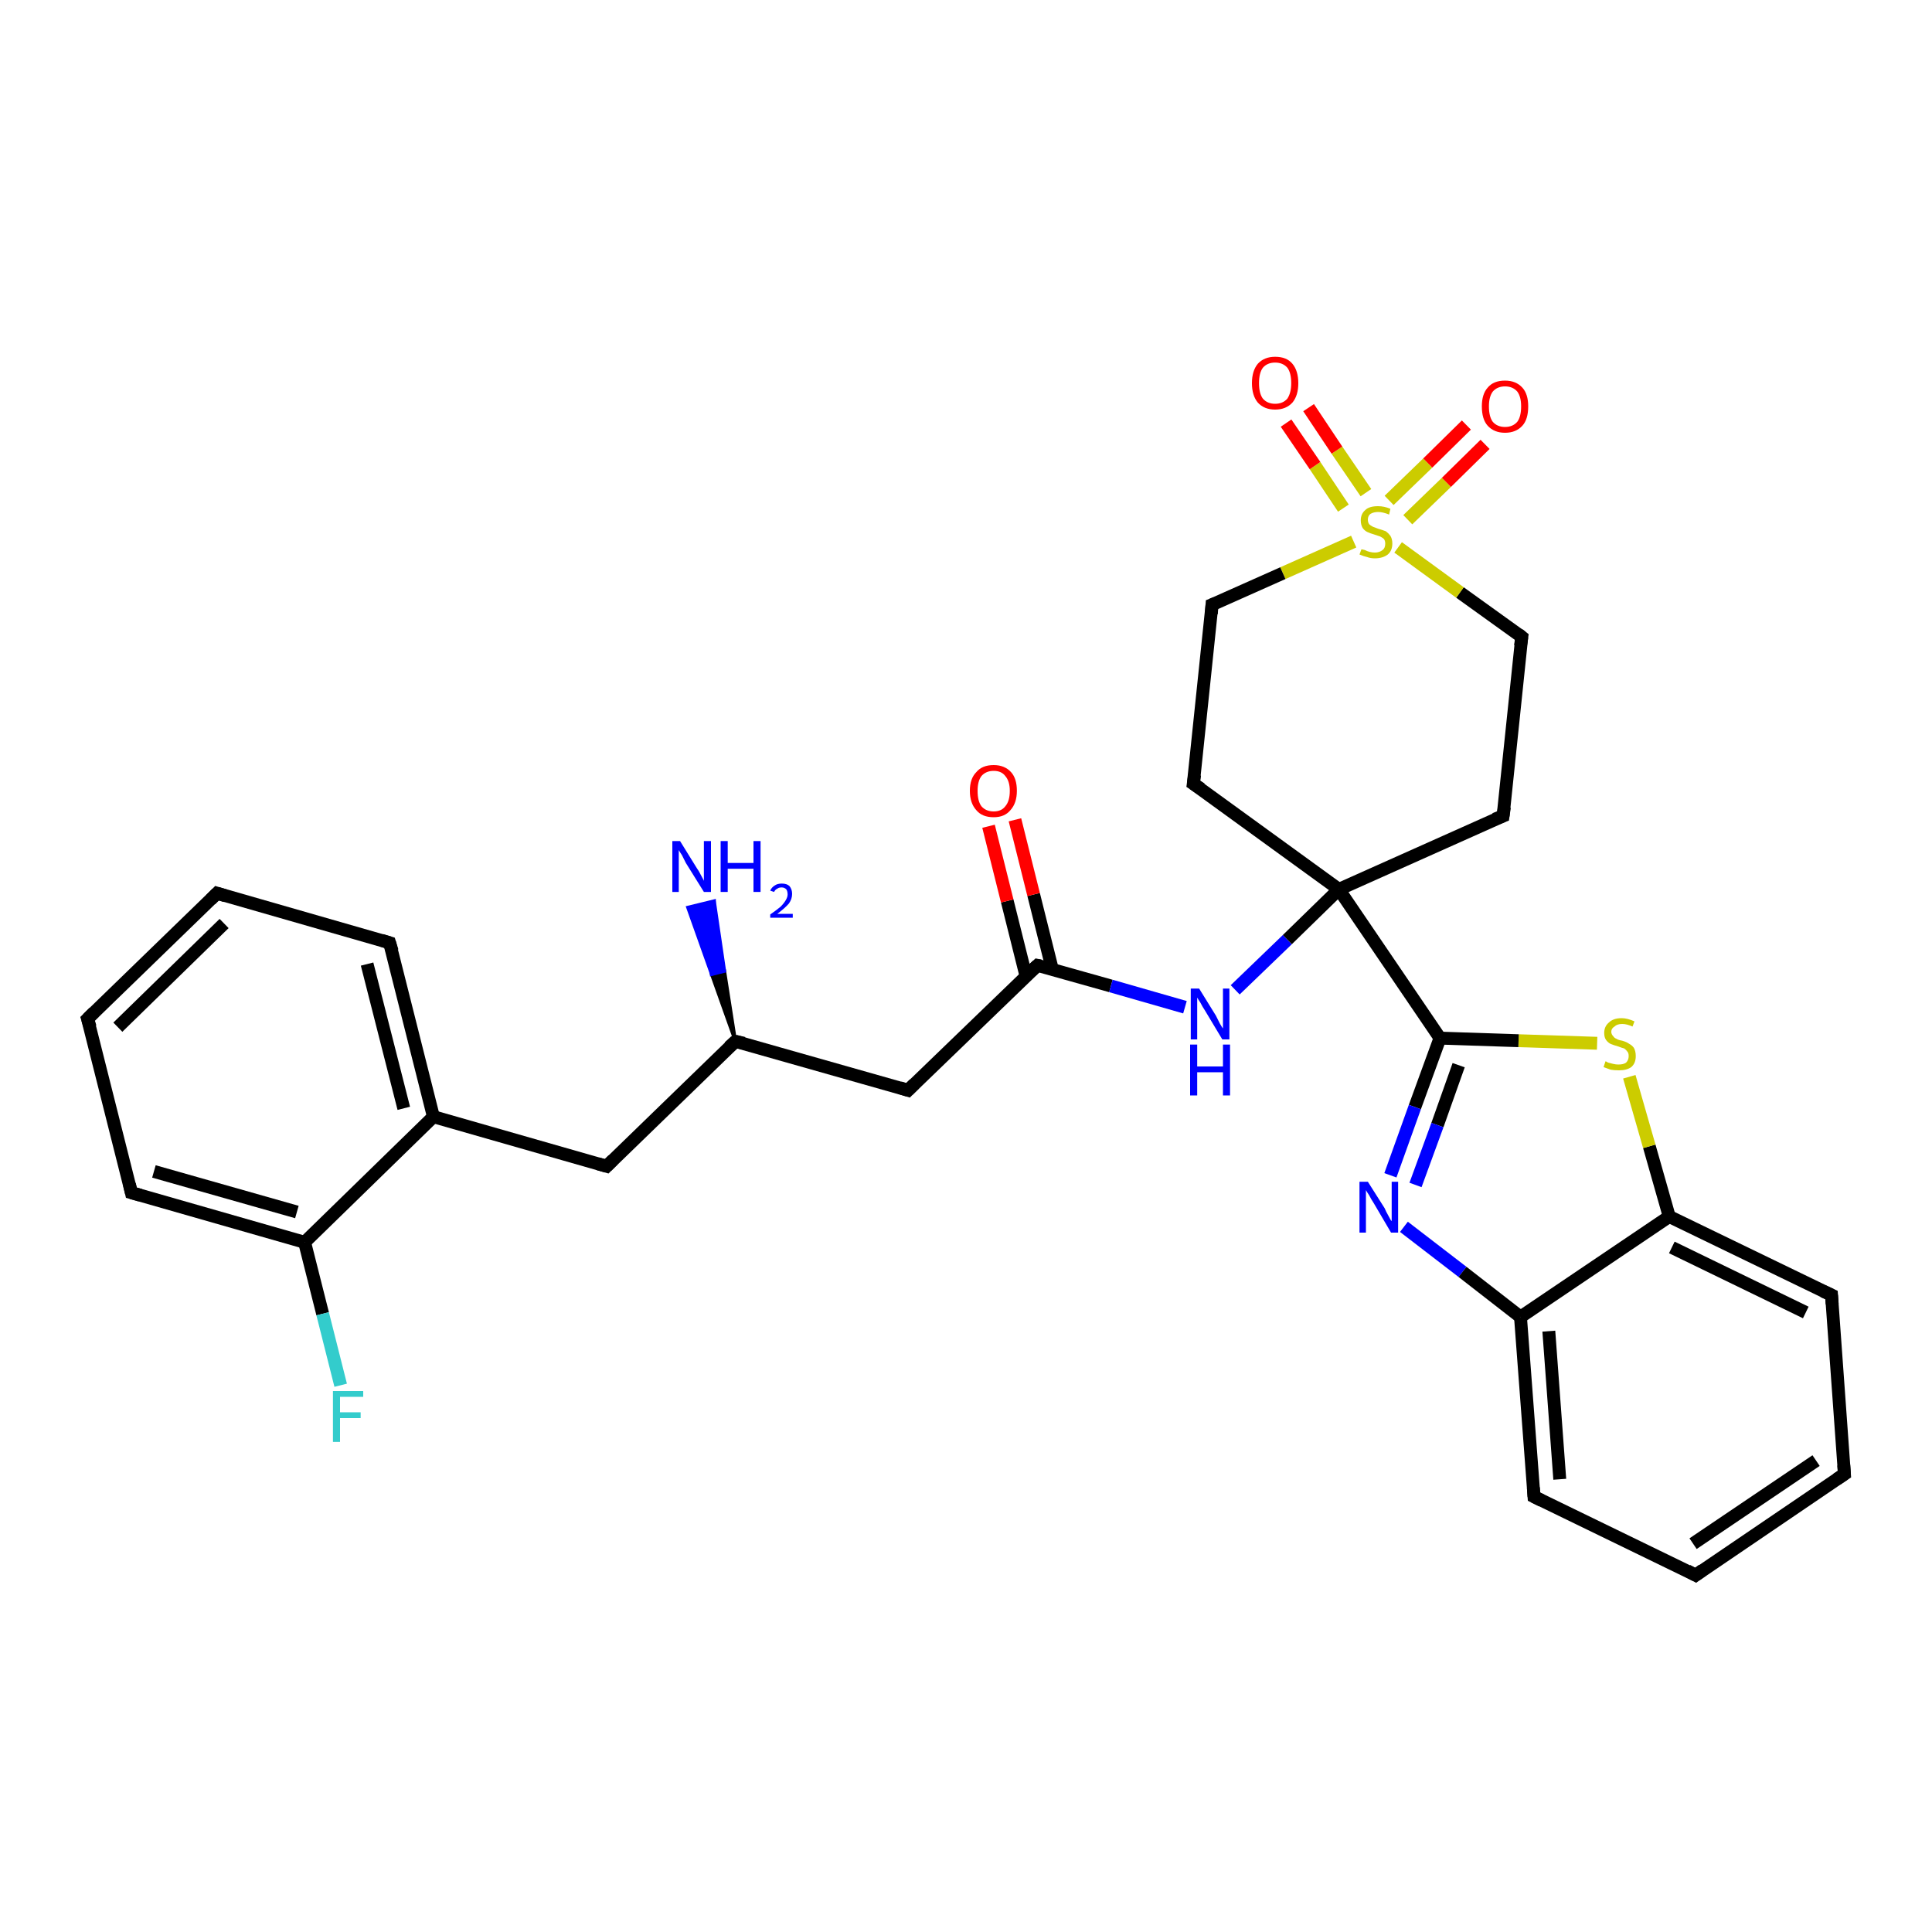 <?xml version='1.0' encoding='iso-8859-1'?>
<svg version='1.1' baseProfile='full'
              xmlns='http://www.w3.org/2000/svg'
                      xmlns:rdkit='http://www.rdkit.org/xml'
                      xmlns:xlink='http://www.w3.org/1999/xlink'
                  xml:space='preserve'
width='300px' height='300px' viewBox='0 0 300 300'>
<!-- END OF HEADER -->
<rect style='opacity:1.0;fill:#FFFFFF;stroke:none' width='300.0' height='300.0' x='0.0' y='0.0'> </rect>
<path class='bond-0 atom-1 atom-0' d='M 114.2,161.7 L 110.5,151.3 L 112.5,150.8 Z' style='fill:#000000;fill-rule:evenodd;fill-opacity:1;stroke:#000000;stroke-width:0.5px;stroke-linecap:butt;stroke-linejoin:miter;stroke-opacity:1;' />
<path class='bond-0 atom-1 atom-0' d='M 110.5,151.3 L 110.9,139.9 L 106.8,140.9 Z' style='fill:#0000FF;fill-rule:evenodd;fill-opacity:1;stroke:#0000FF;stroke-width:0.5px;stroke-linecap:butt;stroke-linejoin:miter;stroke-opacity:1;' />
<path class='bond-0 atom-1 atom-0' d='M 110.5,151.3 L 112.5,150.8 L 110.9,139.9 Z' style='fill:#0000FF;fill-rule:evenodd;fill-opacity:1;stroke:#0000FF;stroke-width:0.5px;stroke-linecap:butt;stroke-linejoin:miter;stroke-opacity:1;' />
<path class='bond-1 atom-1 atom-2' d='M 114.2,161.7 L 141.0,169.3' style='fill:none;fill-rule:evenodd;stroke:#000000;stroke-width:2.0px;stroke-linecap:butt;stroke-linejoin:miter;stroke-opacity:1' />
<path class='bond-2 atom-2 atom-3' d='M 141.0,169.3 L 161.1,149.9' style='fill:none;fill-rule:evenodd;stroke:#000000;stroke-width:2.0px;stroke-linecap:butt;stroke-linejoin:miter;stroke-opacity:1' />
<path class='bond-3 atom-3 atom-4' d='M 163.4,150.5 L 160.5,138.9' style='fill:none;fill-rule:evenodd;stroke:#000000;stroke-width:2.0px;stroke-linecap:butt;stroke-linejoin:miter;stroke-opacity:1' />
<path class='bond-3 atom-3 atom-4' d='M 160.5,138.9 L 157.6,127.3' style='fill:none;fill-rule:evenodd;stroke:#FF0000;stroke-width:2.0px;stroke-linecap:butt;stroke-linejoin:miter;stroke-opacity:1' />
<path class='bond-3 atom-3 atom-4' d='M 159.3,151.5 L 156.4,139.9' style='fill:none;fill-rule:evenodd;stroke:#000000;stroke-width:2.0px;stroke-linecap:butt;stroke-linejoin:miter;stroke-opacity:1' />
<path class='bond-3 atom-3 atom-4' d='M 156.4,139.9 L 153.5,128.3' style='fill:none;fill-rule:evenodd;stroke:#FF0000;stroke-width:2.0px;stroke-linecap:butt;stroke-linejoin:miter;stroke-opacity:1' />
<path class='bond-4 atom-3 atom-5' d='M 161.1,149.9 L 172.5,153.1' style='fill:none;fill-rule:evenodd;stroke:#000000;stroke-width:2.0px;stroke-linecap:butt;stroke-linejoin:miter;stroke-opacity:1' />
<path class='bond-4 atom-3 atom-5' d='M 172.5,153.1 L 184.0,156.4' style='fill:none;fill-rule:evenodd;stroke:#0000FF;stroke-width:2.0px;stroke-linecap:butt;stroke-linejoin:miter;stroke-opacity:1' />
<path class='bond-5 atom-5 atom-6' d='M 191.8,153.7 L 199.9,145.9' style='fill:none;fill-rule:evenodd;stroke:#0000FF;stroke-width:2.0px;stroke-linecap:butt;stroke-linejoin:miter;stroke-opacity:1' />
<path class='bond-5 atom-5 atom-6' d='M 199.9,145.9 L 207.9,138.1' style='fill:none;fill-rule:evenodd;stroke:#000000;stroke-width:2.0px;stroke-linecap:butt;stroke-linejoin:miter;stroke-opacity:1' />
<path class='bond-6 atom-6 atom-7' d='M 207.9,138.1 L 233.4,126.7' style='fill:none;fill-rule:evenodd;stroke:#000000;stroke-width:2.0px;stroke-linecap:butt;stroke-linejoin:miter;stroke-opacity:1' />
<path class='bond-7 atom-7 atom-8' d='M 233.4,126.7 L 236.3,98.9' style='fill:none;fill-rule:evenodd;stroke:#000000;stroke-width:2.0px;stroke-linecap:butt;stroke-linejoin:miter;stroke-opacity:1' />
<path class='bond-8 atom-8 atom-9' d='M 236.3,98.9 L 226.7,92.0' style='fill:none;fill-rule:evenodd;stroke:#000000;stroke-width:2.0px;stroke-linecap:butt;stroke-linejoin:miter;stroke-opacity:1' />
<path class='bond-8 atom-8 atom-9' d='M 226.7,92.0 L 217.1,85.0' style='fill:none;fill-rule:evenodd;stroke:#CCCC00;stroke-width:2.0px;stroke-linecap:butt;stroke-linejoin:miter;stroke-opacity:1' />
<path class='bond-9 atom-9 atom-10' d='M 212.1,76.5 L 207.6,69.9' style='fill:none;fill-rule:evenodd;stroke:#CCCC00;stroke-width:2.0px;stroke-linecap:butt;stroke-linejoin:miter;stroke-opacity:1' />
<path class='bond-9 atom-9 atom-10' d='M 207.6,69.9 L 203.2,63.3' style='fill:none;fill-rule:evenodd;stroke:#FF0000;stroke-width:2.0px;stroke-linecap:butt;stroke-linejoin:miter;stroke-opacity:1' />
<path class='bond-9 atom-9 atom-10' d='M 208.6,78.9 L 204.2,72.3' style='fill:none;fill-rule:evenodd;stroke:#CCCC00;stroke-width:2.0px;stroke-linecap:butt;stroke-linejoin:miter;stroke-opacity:1' />
<path class='bond-9 atom-9 atom-10' d='M 204.2,72.3 L 199.7,65.7' style='fill:none;fill-rule:evenodd;stroke:#FF0000;stroke-width:2.0px;stroke-linecap:butt;stroke-linejoin:miter;stroke-opacity:1' />
<path class='bond-10 atom-9 atom-11' d='M 218.6,80.7 L 224.6,74.9' style='fill:none;fill-rule:evenodd;stroke:#CCCC00;stroke-width:2.0px;stroke-linecap:butt;stroke-linejoin:miter;stroke-opacity:1' />
<path class='bond-10 atom-9 atom-11' d='M 224.6,74.9 L 230.6,69.0' style='fill:none;fill-rule:evenodd;stroke:#FF0000;stroke-width:2.0px;stroke-linecap:butt;stroke-linejoin:miter;stroke-opacity:1' />
<path class='bond-10 atom-9 atom-11' d='M 215.7,77.7 L 221.7,71.9' style='fill:none;fill-rule:evenodd;stroke:#CCCC00;stroke-width:2.0px;stroke-linecap:butt;stroke-linejoin:miter;stroke-opacity:1' />
<path class='bond-10 atom-9 atom-11' d='M 221.7,71.9 L 227.7,66.0' style='fill:none;fill-rule:evenodd;stroke:#FF0000;stroke-width:2.0px;stroke-linecap:butt;stroke-linejoin:miter;stroke-opacity:1' />
<path class='bond-11 atom-9 atom-12' d='M 210.2,84.1 L 199.2,89.0' style='fill:none;fill-rule:evenodd;stroke:#CCCC00;stroke-width:2.0px;stroke-linecap:butt;stroke-linejoin:miter;stroke-opacity:1' />
<path class='bond-11 atom-9 atom-12' d='M 199.2,89.0 L 188.2,93.9' style='fill:none;fill-rule:evenodd;stroke:#000000;stroke-width:2.0px;stroke-linecap:butt;stroke-linejoin:miter;stroke-opacity:1' />
<path class='bond-12 atom-12 atom-13' d='M 188.2,93.9 L 185.3,121.7' style='fill:none;fill-rule:evenodd;stroke:#000000;stroke-width:2.0px;stroke-linecap:butt;stroke-linejoin:miter;stroke-opacity:1' />
<path class='bond-13 atom-6 atom-14' d='M 207.9,138.1 L 223.6,161.2' style='fill:none;fill-rule:evenodd;stroke:#000000;stroke-width:2.0px;stroke-linecap:butt;stroke-linejoin:miter;stroke-opacity:1' />
<path class='bond-14 atom-14 atom-15' d='M 223.6,161.2 L 219.7,171.9' style='fill:none;fill-rule:evenodd;stroke:#000000;stroke-width:2.0px;stroke-linecap:butt;stroke-linejoin:miter;stroke-opacity:1' />
<path class='bond-14 atom-14 atom-15' d='M 219.7,171.9 L 215.9,182.5' style='fill:none;fill-rule:evenodd;stroke:#0000FF;stroke-width:2.0px;stroke-linecap:butt;stroke-linejoin:miter;stroke-opacity:1' />
<path class='bond-14 atom-14 atom-15' d='M 226.5,165.4 L 223.2,174.7' style='fill:none;fill-rule:evenodd;stroke:#000000;stroke-width:2.0px;stroke-linecap:butt;stroke-linejoin:miter;stroke-opacity:1' />
<path class='bond-14 atom-14 atom-15' d='M 223.2,174.7 L 219.8,184.0' style='fill:none;fill-rule:evenodd;stroke:#0000FF;stroke-width:2.0px;stroke-linecap:butt;stroke-linejoin:miter;stroke-opacity:1' />
<path class='bond-15 atom-15 atom-16' d='M 218.0,190.5 L 227.1,197.5' style='fill:none;fill-rule:evenodd;stroke:#0000FF;stroke-width:2.0px;stroke-linecap:butt;stroke-linejoin:miter;stroke-opacity:1' />
<path class='bond-15 atom-15 atom-16' d='M 227.1,197.5 L 236.1,204.5' style='fill:none;fill-rule:evenodd;stroke:#000000;stroke-width:2.0px;stroke-linecap:butt;stroke-linejoin:miter;stroke-opacity:1' />
<path class='bond-16 atom-16 atom-17' d='M 236.1,204.5 L 238.2,232.4' style='fill:none;fill-rule:evenodd;stroke:#000000;stroke-width:2.0px;stroke-linecap:butt;stroke-linejoin:miter;stroke-opacity:1' />
<path class='bond-16 atom-16 atom-17' d='M 240.5,206.7 L 242.2,229.7' style='fill:none;fill-rule:evenodd;stroke:#000000;stroke-width:2.0px;stroke-linecap:butt;stroke-linejoin:miter;stroke-opacity:1' />
<path class='bond-17 atom-17 atom-18' d='M 238.2,232.4 L 263.3,244.6' style='fill:none;fill-rule:evenodd;stroke:#000000;stroke-width:2.0px;stroke-linecap:butt;stroke-linejoin:miter;stroke-opacity:1' />
<path class='bond-18 atom-18 atom-19' d='M 263.3,244.6 L 286.4,228.9' style='fill:none;fill-rule:evenodd;stroke:#000000;stroke-width:2.0px;stroke-linecap:butt;stroke-linejoin:miter;stroke-opacity:1' />
<path class='bond-18 atom-18 atom-19' d='M 262.9,239.7 L 282.0,226.8' style='fill:none;fill-rule:evenodd;stroke:#000000;stroke-width:2.0px;stroke-linecap:butt;stroke-linejoin:miter;stroke-opacity:1' />
<path class='bond-19 atom-19 atom-20' d='M 286.4,228.9 L 284.4,201.1' style='fill:none;fill-rule:evenodd;stroke:#000000;stroke-width:2.0px;stroke-linecap:butt;stroke-linejoin:miter;stroke-opacity:1' />
<path class='bond-20 atom-20 atom-21' d='M 284.4,201.1 L 259.2,188.9' style='fill:none;fill-rule:evenodd;stroke:#000000;stroke-width:2.0px;stroke-linecap:butt;stroke-linejoin:miter;stroke-opacity:1' />
<path class='bond-20 atom-20 atom-21' d='M 280.4,203.8 L 259.6,193.7' style='fill:none;fill-rule:evenodd;stroke:#000000;stroke-width:2.0px;stroke-linecap:butt;stroke-linejoin:miter;stroke-opacity:1' />
<path class='bond-21 atom-21 atom-22' d='M 259.2,188.9 L 256.1,178.0' style='fill:none;fill-rule:evenodd;stroke:#000000;stroke-width:2.0px;stroke-linecap:butt;stroke-linejoin:miter;stroke-opacity:1' />
<path class='bond-21 atom-21 atom-22' d='M 256.1,178.0 L 253.0,167.2' style='fill:none;fill-rule:evenodd;stroke:#CCCC00;stroke-width:2.0px;stroke-linecap:butt;stroke-linejoin:miter;stroke-opacity:1' />
<path class='bond-22 atom-1 atom-23' d='M 114.2,161.7 L 94.2,181.1' style='fill:none;fill-rule:evenodd;stroke:#000000;stroke-width:2.0px;stroke-linecap:butt;stroke-linejoin:miter;stroke-opacity:1' />
<path class='bond-23 atom-23 atom-24' d='M 94.2,181.1 L 67.3,173.4' style='fill:none;fill-rule:evenodd;stroke:#000000;stroke-width:2.0px;stroke-linecap:butt;stroke-linejoin:miter;stroke-opacity:1' />
<path class='bond-24 atom-24 atom-25' d='M 67.3,173.4 L 60.5,146.4' style='fill:none;fill-rule:evenodd;stroke:#000000;stroke-width:2.0px;stroke-linecap:butt;stroke-linejoin:miter;stroke-opacity:1' />
<path class='bond-24 atom-24 atom-25' d='M 62.7,172.1 L 57.0,149.7' style='fill:none;fill-rule:evenodd;stroke:#000000;stroke-width:2.0px;stroke-linecap:butt;stroke-linejoin:miter;stroke-opacity:1' />
<path class='bond-25 atom-25 atom-26' d='M 60.5,146.4 L 33.7,138.7' style='fill:none;fill-rule:evenodd;stroke:#000000;stroke-width:2.0px;stroke-linecap:butt;stroke-linejoin:miter;stroke-opacity:1' />
<path class='bond-26 atom-26 atom-27' d='M 33.7,138.7 L 13.6,158.2' style='fill:none;fill-rule:evenodd;stroke:#000000;stroke-width:2.0px;stroke-linecap:butt;stroke-linejoin:miter;stroke-opacity:1' />
<path class='bond-26 atom-26 atom-27' d='M 34.8,143.4 L 18.3,159.5' style='fill:none;fill-rule:evenodd;stroke:#000000;stroke-width:2.0px;stroke-linecap:butt;stroke-linejoin:miter;stroke-opacity:1' />
<path class='bond-27 atom-27 atom-28' d='M 13.6,158.2 L 20.4,185.2' style='fill:none;fill-rule:evenodd;stroke:#000000;stroke-width:2.0px;stroke-linecap:butt;stroke-linejoin:miter;stroke-opacity:1' />
<path class='bond-28 atom-28 atom-29' d='M 20.4,185.2 L 47.3,192.9' style='fill:none;fill-rule:evenodd;stroke:#000000;stroke-width:2.0px;stroke-linecap:butt;stroke-linejoin:miter;stroke-opacity:1' />
<path class='bond-28 atom-28 atom-29' d='M 23.9,181.9 L 46.1,188.2' style='fill:none;fill-rule:evenodd;stroke:#000000;stroke-width:2.0px;stroke-linecap:butt;stroke-linejoin:miter;stroke-opacity:1' />
<path class='bond-29 atom-29 atom-30' d='M 47.3,192.9 L 50.1,204.0' style='fill:none;fill-rule:evenodd;stroke:#000000;stroke-width:2.0px;stroke-linecap:butt;stroke-linejoin:miter;stroke-opacity:1' />
<path class='bond-29 atom-29 atom-30' d='M 50.1,204.0 L 52.9,215.1' style='fill:none;fill-rule:evenodd;stroke:#33CCCC;stroke-width:2.0px;stroke-linecap:butt;stroke-linejoin:miter;stroke-opacity:1' />
<path class='bond-30 atom-13 atom-6' d='M 185.3,121.7 L 207.9,138.1' style='fill:none;fill-rule:evenodd;stroke:#000000;stroke-width:2.0px;stroke-linecap:butt;stroke-linejoin:miter;stroke-opacity:1' />
<path class='bond-31 atom-22 atom-14' d='M 248.0,162.0 L 235.8,161.6' style='fill:none;fill-rule:evenodd;stroke:#CCCC00;stroke-width:2.0px;stroke-linecap:butt;stroke-linejoin:miter;stroke-opacity:1' />
<path class='bond-31 atom-22 atom-14' d='M 235.8,161.6 L 223.6,161.2' style='fill:none;fill-rule:evenodd;stroke:#000000;stroke-width:2.0px;stroke-linecap:butt;stroke-linejoin:miter;stroke-opacity:1' />
<path class='bond-32 atom-29 atom-24' d='M 47.3,192.9 L 67.3,173.4' style='fill:none;fill-rule:evenodd;stroke:#000000;stroke-width:2.0px;stroke-linecap:butt;stroke-linejoin:miter;stroke-opacity:1' />
<path class='bond-33 atom-21 atom-16' d='M 259.2,188.9 L 236.1,204.5' style='fill:none;fill-rule:evenodd;stroke:#000000;stroke-width:2.0px;stroke-linecap:butt;stroke-linejoin:miter;stroke-opacity:1' />
<path d='M 115.5,162.0 L 114.2,161.7 L 113.2,162.6' style='fill:none;stroke:#000000;stroke-width:2.0px;stroke-linecap:butt;stroke-linejoin:miter;stroke-opacity:1;' />
<path d='M 139.7,168.9 L 141.0,169.3 L 142.0,168.3' style='fill:none;stroke:#000000;stroke-width:2.0px;stroke-linecap:butt;stroke-linejoin:miter;stroke-opacity:1;' />
<path d='M 160.1,150.8 L 161.1,149.9 L 161.6,150.0' style='fill:none;stroke:#000000;stroke-width:2.0px;stroke-linecap:butt;stroke-linejoin:miter;stroke-opacity:1;' />
<path d='M 232.1,127.2 L 233.4,126.7 L 233.6,125.3' style='fill:none;stroke:#000000;stroke-width:2.0px;stroke-linecap:butt;stroke-linejoin:miter;stroke-opacity:1;' />
<path d='M 236.1,100.3 L 236.3,98.9 L 235.8,98.5' style='fill:none;stroke:#000000;stroke-width:2.0px;stroke-linecap:butt;stroke-linejoin:miter;stroke-opacity:1;' />
<path d='M 188.7,93.7 L 188.2,93.9 L 188.1,95.3' style='fill:none;stroke:#000000;stroke-width:2.0px;stroke-linecap:butt;stroke-linejoin:miter;stroke-opacity:1;' />
<path d='M 185.5,120.3 L 185.3,121.7 L 186.5,122.5' style='fill:none;stroke:#000000;stroke-width:2.0px;stroke-linecap:butt;stroke-linejoin:miter;stroke-opacity:1;' />
<path d='M 238.1,231.0 L 238.2,232.4 L 239.4,233.0' style='fill:none;stroke:#000000;stroke-width:2.0px;stroke-linecap:butt;stroke-linejoin:miter;stroke-opacity:1;' />
<path d='M 262.0,243.9 L 263.3,244.6 L 264.4,243.8' style='fill:none;stroke:#000000;stroke-width:2.0px;stroke-linecap:butt;stroke-linejoin:miter;stroke-opacity:1;' />
<path d='M 285.2,229.7 L 286.4,228.9 L 286.3,227.5' style='fill:none;stroke:#000000;stroke-width:2.0px;stroke-linecap:butt;stroke-linejoin:miter;stroke-opacity:1;' />
<path d='M 284.5,202.5 L 284.4,201.1 L 283.1,200.5' style='fill:none;stroke:#000000;stroke-width:2.0px;stroke-linecap:butt;stroke-linejoin:miter;stroke-opacity:1;' />
<path d='M 95.2,180.1 L 94.2,181.1 L 92.8,180.7' style='fill:none;stroke:#000000;stroke-width:2.0px;stroke-linecap:butt;stroke-linejoin:miter;stroke-opacity:1;' />
<path d='M 60.9,147.7 L 60.5,146.4 L 59.2,146.0' style='fill:none;stroke:#000000;stroke-width:2.0px;stroke-linecap:butt;stroke-linejoin:miter;stroke-opacity:1;' />
<path d='M 35.0,139.1 L 33.7,138.7 L 32.7,139.7' style='fill:none;stroke:#000000;stroke-width:2.0px;stroke-linecap:butt;stroke-linejoin:miter;stroke-opacity:1;' />
<path d='M 14.6,157.2 L 13.6,158.2 L 14.0,159.5' style='fill:none;stroke:#000000;stroke-width:2.0px;stroke-linecap:butt;stroke-linejoin:miter;stroke-opacity:1;' />
<path d='M 20.1,183.9 L 20.4,185.2 L 21.8,185.6' style='fill:none;stroke:#000000;stroke-width:2.0px;stroke-linecap:butt;stroke-linejoin:miter;stroke-opacity:1;' />
<path class='atom-0' d='M 105.6 130.6
L 108.2 134.8
Q 108.5 135.2, 108.9 136.0
Q 109.3 136.7, 109.3 136.8
L 109.3 130.6
L 110.4 130.6
L 110.4 138.5
L 109.3 138.5
L 106.5 134.0
Q 106.2 133.4, 105.9 132.8
Q 105.5 132.2, 105.4 132.0
L 105.4 138.5
L 104.4 138.5
L 104.4 130.6
L 105.6 130.6
' fill='#0000FF'/>
<path class='atom-0' d='M 111.9 130.6
L 113.0 130.6
L 113.0 134.0
L 117.0 134.0
L 117.0 130.6
L 118.1 130.6
L 118.1 138.5
L 117.0 138.5
L 117.0 134.9
L 113.0 134.9
L 113.0 138.5
L 111.9 138.5
L 111.9 130.6
' fill='#0000FF'/>
<path class='atom-0' d='M 119.6 138.3
Q 119.8 137.8, 120.3 137.5
Q 120.7 137.2, 121.4 137.2
Q 122.2 137.2, 122.6 137.6
Q 123.0 138.1, 123.0 138.8
Q 123.0 139.6, 122.5 140.3
Q 121.9 141.0, 120.7 141.9
L 123.1 141.9
L 123.1 142.5
L 119.6 142.5
L 119.6 142.0
Q 120.6 141.3, 121.2 140.8
Q 121.7 140.3, 122.0 139.8
Q 122.3 139.3, 122.3 138.9
Q 122.3 138.4, 122.1 138.1
Q 121.8 137.8, 121.4 137.8
Q 120.9 137.8, 120.7 138.0
Q 120.4 138.1, 120.2 138.5
L 119.6 138.3
' fill='#0000FF'/>
<path class='atom-4' d='M 150.6 122.8
Q 150.6 120.9, 151.6 119.9
Q 152.5 118.8, 154.3 118.8
Q 156.0 118.8, 157.0 119.9
Q 157.9 120.9, 157.9 122.8
Q 157.9 124.7, 156.9 125.8
Q 156.0 126.9, 154.3 126.9
Q 152.5 126.9, 151.6 125.8
Q 150.6 124.7, 150.6 122.8
M 154.3 126.0
Q 155.5 126.0, 156.1 125.2
Q 156.8 124.4, 156.8 122.8
Q 156.8 121.3, 156.1 120.5
Q 155.5 119.7, 154.3 119.7
Q 153.1 119.7, 152.4 120.5
Q 151.8 121.3, 151.8 122.8
Q 151.8 124.4, 152.4 125.2
Q 153.1 126.0, 154.3 126.0
' fill='#FF0000'/>
<path class='atom-5' d='M 186.2 153.5
L 188.8 157.7
Q 189.0 158.1, 189.4 158.9
Q 189.8 159.6, 189.9 159.7
L 189.9 153.5
L 190.9 153.5
L 190.9 161.4
L 189.8 161.4
L 187.1 156.9
Q 186.7 156.3, 186.4 155.7
Q 186.0 155.1, 185.9 154.9
L 185.9 161.4
L 184.9 161.4
L 184.9 153.5
L 186.2 153.5
' fill='#0000FF'/>
<path class='atom-5' d='M 184.8 162.2
L 185.9 162.2
L 185.9 165.6
L 189.9 165.6
L 189.9 162.2
L 191.0 162.2
L 191.0 170.1
L 189.9 170.1
L 189.9 166.5
L 185.9 166.5
L 185.9 170.1
L 184.8 170.1
L 184.8 162.2
' fill='#0000FF'/>
<path class='atom-9' d='M 211.4 85.3
Q 211.5 85.3, 211.9 85.4
Q 212.3 85.6, 212.7 85.7
Q 213.1 85.8, 213.5 85.8
Q 214.2 85.8, 214.7 85.4
Q 215.1 85.1, 215.1 84.4
Q 215.1 84.0, 214.9 83.7
Q 214.7 83.5, 214.3 83.3
Q 214.0 83.2, 213.4 83.0
Q 212.7 82.8, 212.3 82.6
Q 211.9 82.4, 211.6 82.0
Q 211.3 81.5, 211.3 80.8
Q 211.3 79.8, 212.0 79.2
Q 212.6 78.6, 214.0 78.6
Q 214.9 78.6, 215.9 79.0
L 215.7 79.9
Q 214.7 79.5, 214.0 79.5
Q 213.3 79.5, 212.8 79.8
Q 212.4 80.1, 212.4 80.7
Q 212.4 81.1, 212.6 81.4
Q 212.8 81.6, 213.2 81.8
Q 213.5 81.9, 214.0 82.1
Q 214.7 82.3, 215.2 82.5
Q 215.6 82.8, 215.9 83.2
Q 216.2 83.7, 216.2 84.4
Q 216.2 85.5, 215.5 86.1
Q 214.7 86.7, 213.5 86.7
Q 212.8 86.7, 212.3 86.5
Q 211.8 86.4, 211.1 86.1
L 211.4 85.3
' fill='#CCCC00'/>
<path class='atom-10' d='M 194.4 59.5
Q 194.4 57.6, 195.3 56.5
Q 196.3 55.4, 198.0 55.4
Q 199.8 55.4, 200.7 56.5
Q 201.6 57.6, 201.6 59.5
Q 201.6 61.4, 200.7 62.5
Q 199.7 63.6, 198.0 63.6
Q 196.3 63.6, 195.3 62.5
Q 194.4 61.4, 194.4 59.5
M 198.0 62.7
Q 199.2 62.7, 199.9 61.9
Q 200.5 61.0, 200.5 59.5
Q 200.5 57.9, 199.9 57.1
Q 199.2 56.3, 198.0 56.3
Q 196.8 56.3, 196.1 57.1
Q 195.5 57.9, 195.5 59.5
Q 195.5 61.1, 196.1 61.9
Q 196.8 62.7, 198.0 62.7
' fill='#FF0000'/>
<path class='atom-11' d='M 230.1 63.1
Q 230.1 61.2, 231.0 60.2
Q 231.9 59.1, 233.7 59.1
Q 235.4 59.1, 236.4 60.2
Q 237.3 61.2, 237.3 63.1
Q 237.3 65.1, 236.4 66.1
Q 235.4 67.2, 233.7 67.2
Q 232.0 67.2, 231.0 66.1
Q 230.1 65.1, 230.1 63.1
M 233.7 66.3
Q 234.9 66.3, 235.6 65.5
Q 236.2 64.7, 236.2 63.1
Q 236.2 61.6, 235.6 60.8
Q 234.9 60.0, 233.7 60.0
Q 232.5 60.0, 231.8 60.8
Q 231.2 61.6, 231.2 63.1
Q 231.2 64.7, 231.8 65.5
Q 232.5 66.3, 233.7 66.3
' fill='#FF0000'/>
<path class='atom-15' d='M 212.4 183.5
L 215.0 187.6
Q 215.2 188.1, 215.6 188.8
Q 216.0 189.6, 216.1 189.6
L 216.1 183.5
L 217.1 183.5
L 217.1 191.4
L 216.0 191.4
L 213.3 186.8
Q 212.9 186.2, 212.6 185.6
Q 212.2 185.0, 212.1 184.8
L 212.1 191.4
L 211.1 191.4
L 211.1 183.5
L 212.4 183.5
' fill='#0000FF'/>
<path class='atom-22' d='M 249.3 164.8
Q 249.4 164.8, 249.7 165.0
Q 250.1 165.1, 250.5 165.2
Q 250.9 165.3, 251.3 165.3
Q 252.1 165.3, 252.5 165.0
Q 252.9 164.6, 252.9 164.0
Q 252.9 163.5, 252.7 163.3
Q 252.5 163.0, 252.2 162.8
Q 251.8 162.7, 251.3 162.5
Q 250.6 162.3, 250.1 162.1
Q 249.7 161.9, 249.4 161.5
Q 249.1 161.1, 249.1 160.4
Q 249.1 159.4, 249.8 158.8
Q 250.5 158.1, 251.8 158.1
Q 252.7 158.1, 253.8 158.6
L 253.5 159.4
Q 252.6 159.0, 251.9 159.0
Q 251.1 159.0, 250.7 159.4
Q 250.2 159.7, 250.2 160.2
Q 250.2 160.6, 250.5 160.9
Q 250.7 161.2, 251.0 161.3
Q 251.3 161.5, 251.9 161.6
Q 252.6 161.8, 253.0 162.1
Q 253.4 162.3, 253.7 162.7
Q 254.0 163.2, 254.0 164.0
Q 254.0 165.1, 253.3 165.7
Q 252.6 166.2, 251.4 166.2
Q 250.6 166.2, 250.1 166.1
Q 249.6 165.9, 249.0 165.7
L 249.3 164.8
' fill='#CCCC00'/>
<path class='atom-30' d='M 51.7 216.0
L 56.4 216.0
L 56.4 216.9
L 52.8 216.9
L 52.8 219.3
L 56.0 219.3
L 56.0 220.2
L 52.8 220.2
L 52.8 223.9
L 51.7 223.9
L 51.7 216.0
' fill='#33CCCC'/>
</svg>

